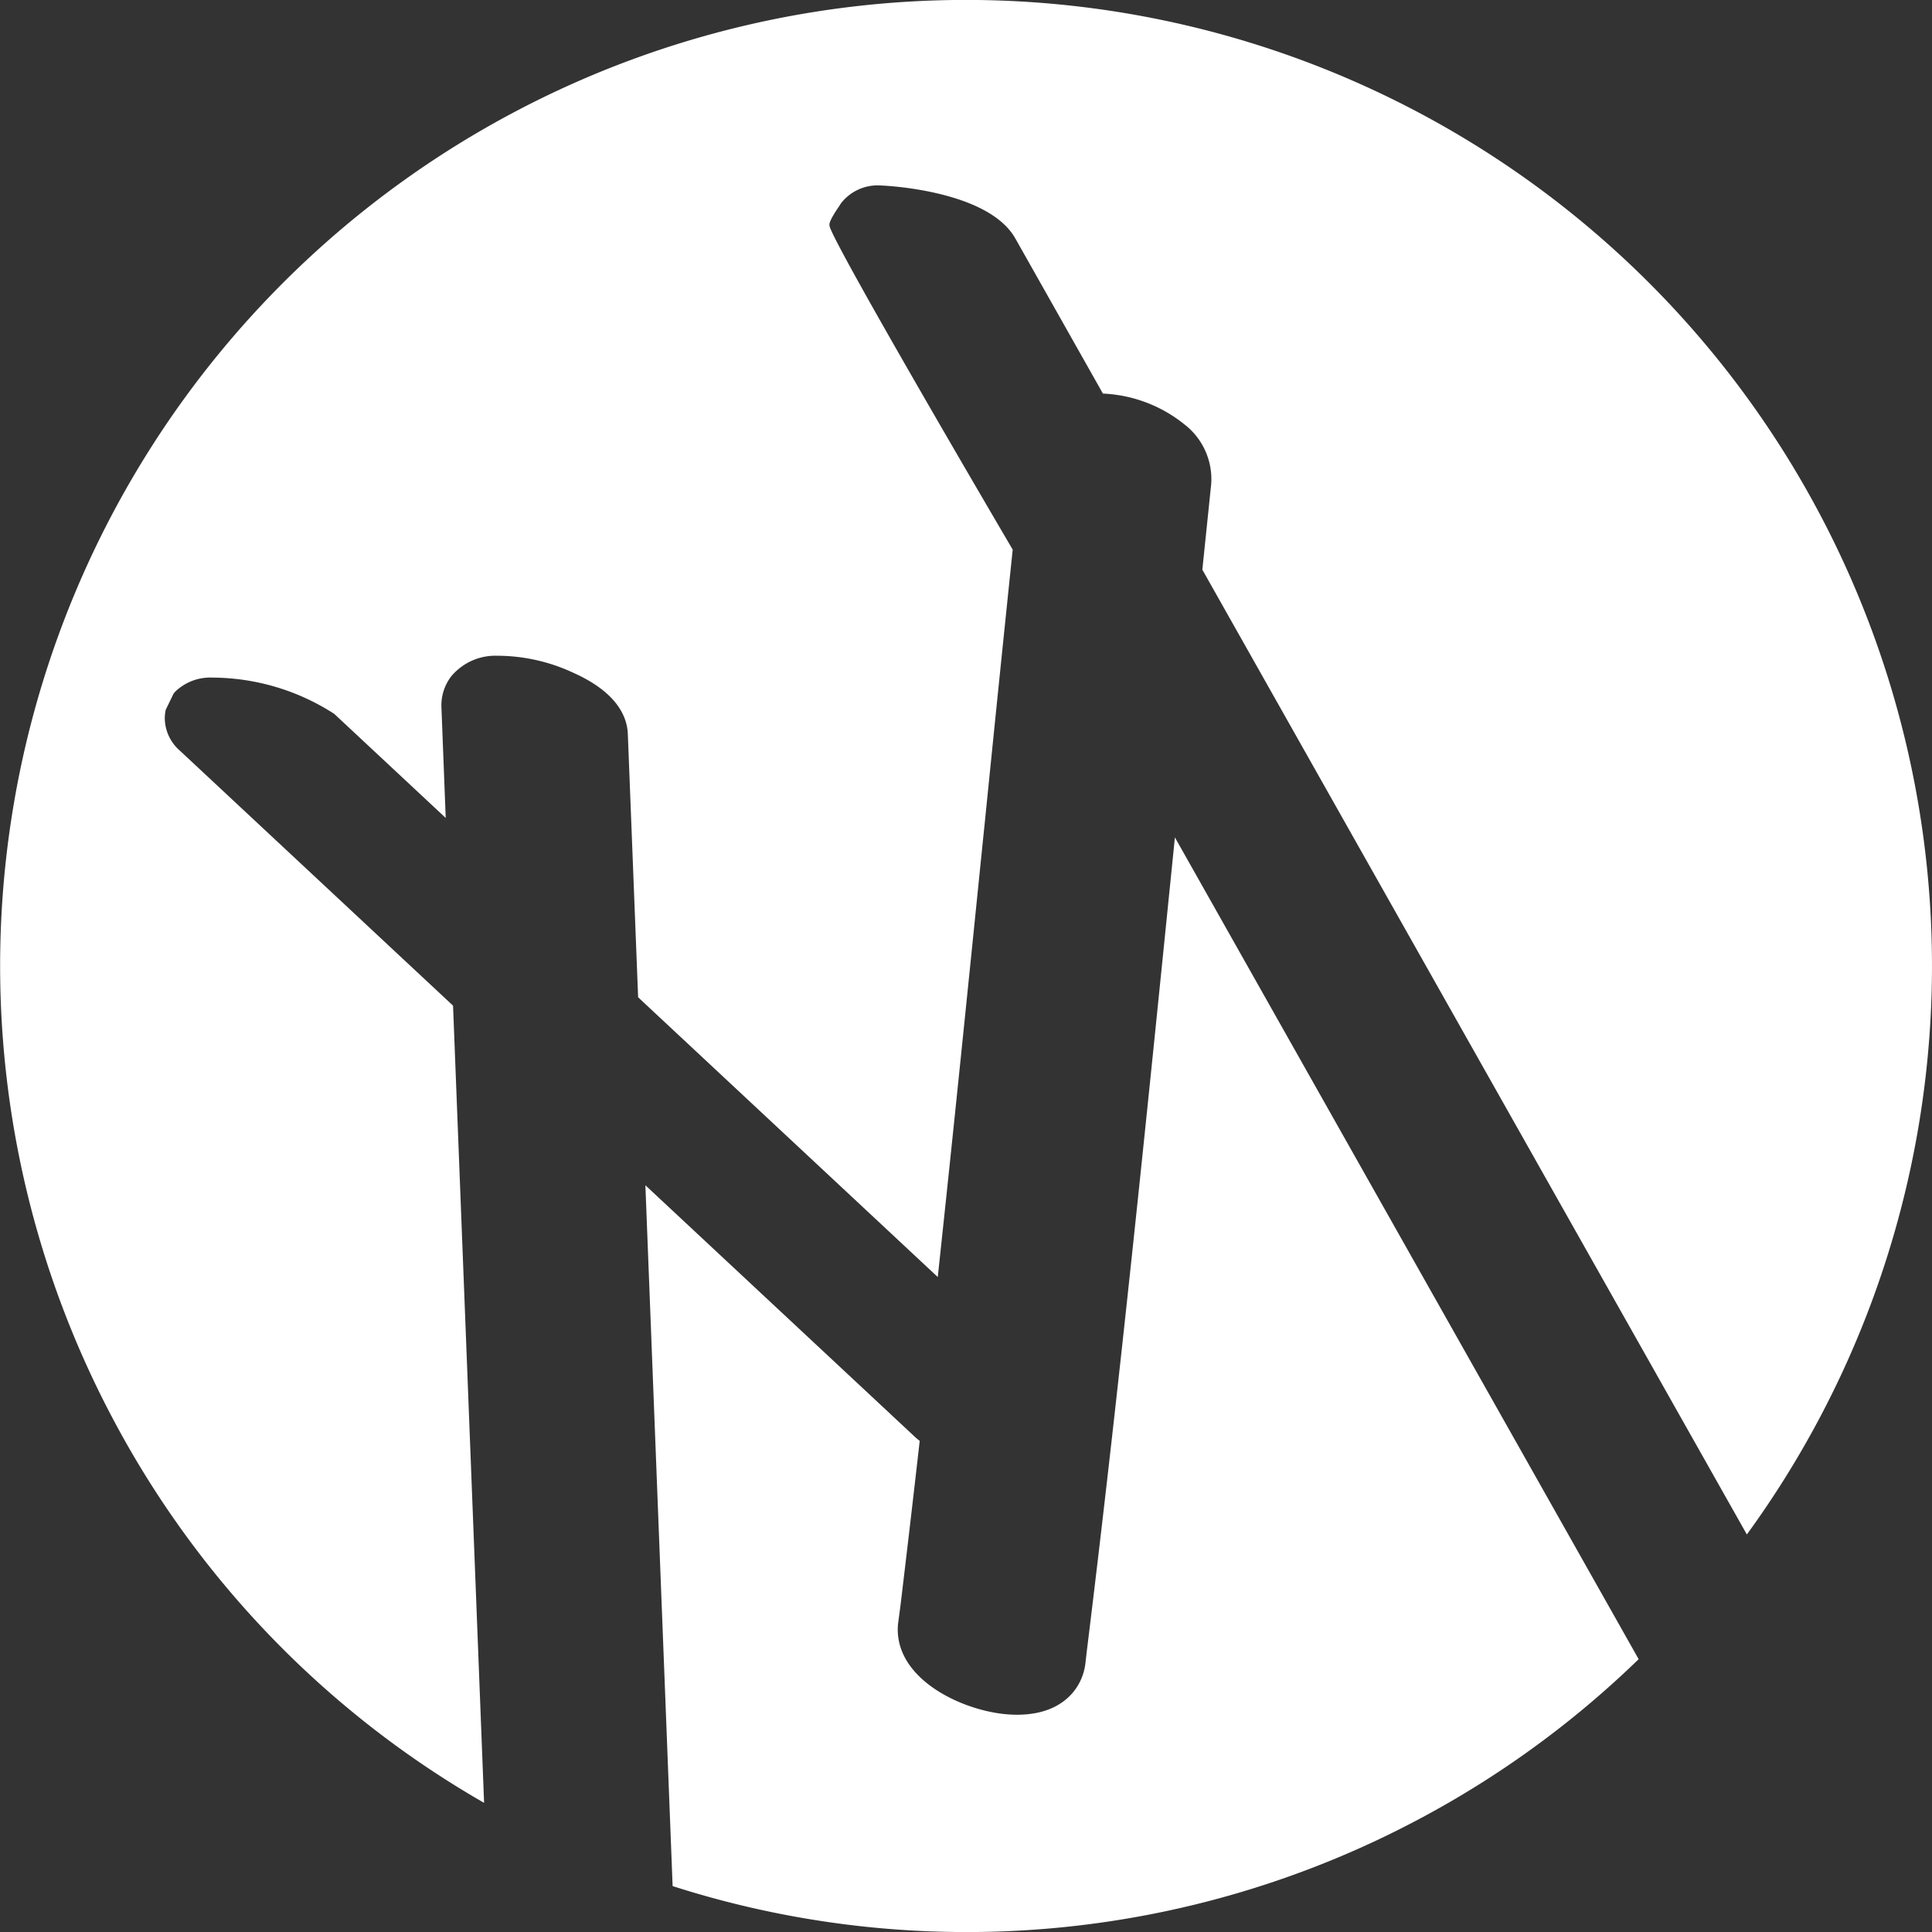 <svg xmlns="http://www.w3.org/2000/svg" width="27.945" height="27.945" viewBox="0 0 27.945 27.945"><rect x="0" y="0" width="27.945" height="27.945" fill="#333333" stroke="none"/><defs><style>.a{fill:#fff;}</style></defs><g transform="translate(172.02 -20.884)"><path class="a" d="M-169.51,30.918c.011-.015.021-.026.028-.033a.728.728,0,0,1,.533-.2,3.271,3.271,0,0,1,1.764.525l1.612,1.505-.062-1.6a.688.688,0,0,1,.14-.446.83.83,0,0,1,.667-.3,2.6,2.6,0,0,1,1.089.241c.644.285.79.641.8.889l.149,3.81,4.334,4.046c.225-2.091.444-4.252.657-6.35l.02-.192c.135-1.339.271-2.672.407-3.979,0,0-2.707-4.607-2.649-4.692-.021-.049.134-.268.134-.268l.025-.04.017-.023a.67.67,0,0,1,.564-.244c.022,0,1.547.058,1.947.766l1.267,2.244a2.017,2.017,0,0,1,1.177.444,1,1,0,0,1,.389.866l-.128,1.237,7.876,13.955a13.969,13.969,0,0,0,1.06-14.75A13.971,13.971,0,0,0-164.571,22.5,13.971,13.971,0,0,0-170.4,41.381a13.9,13.9,0,0,0,5.382,5.58l-.449-11.531-3.953-3.69a.629.629,0,0,1-.216-.446.564.564,0,0,1,.013-.143Z"/><path class="a" d="M-140.718,51.561l-.035.348c-.381,3.767-.773,7.647-1.243,11.454l-.017.15c-.048.389-.388.81-1.178.728-.661-.071-1.6-.535-1.532-1.3l.036-.271c.089-.741.184-1.55.278-2.38a.8.8,0,0,1-.073-.061l-3.895-3.636.394,10.137a13.926,13.926,0,0,0,10.768-.954,13.975,13.975,0,0,0,3.205-2.328Z" transform="translate(-14.308 -18.565)"/></g></svg>